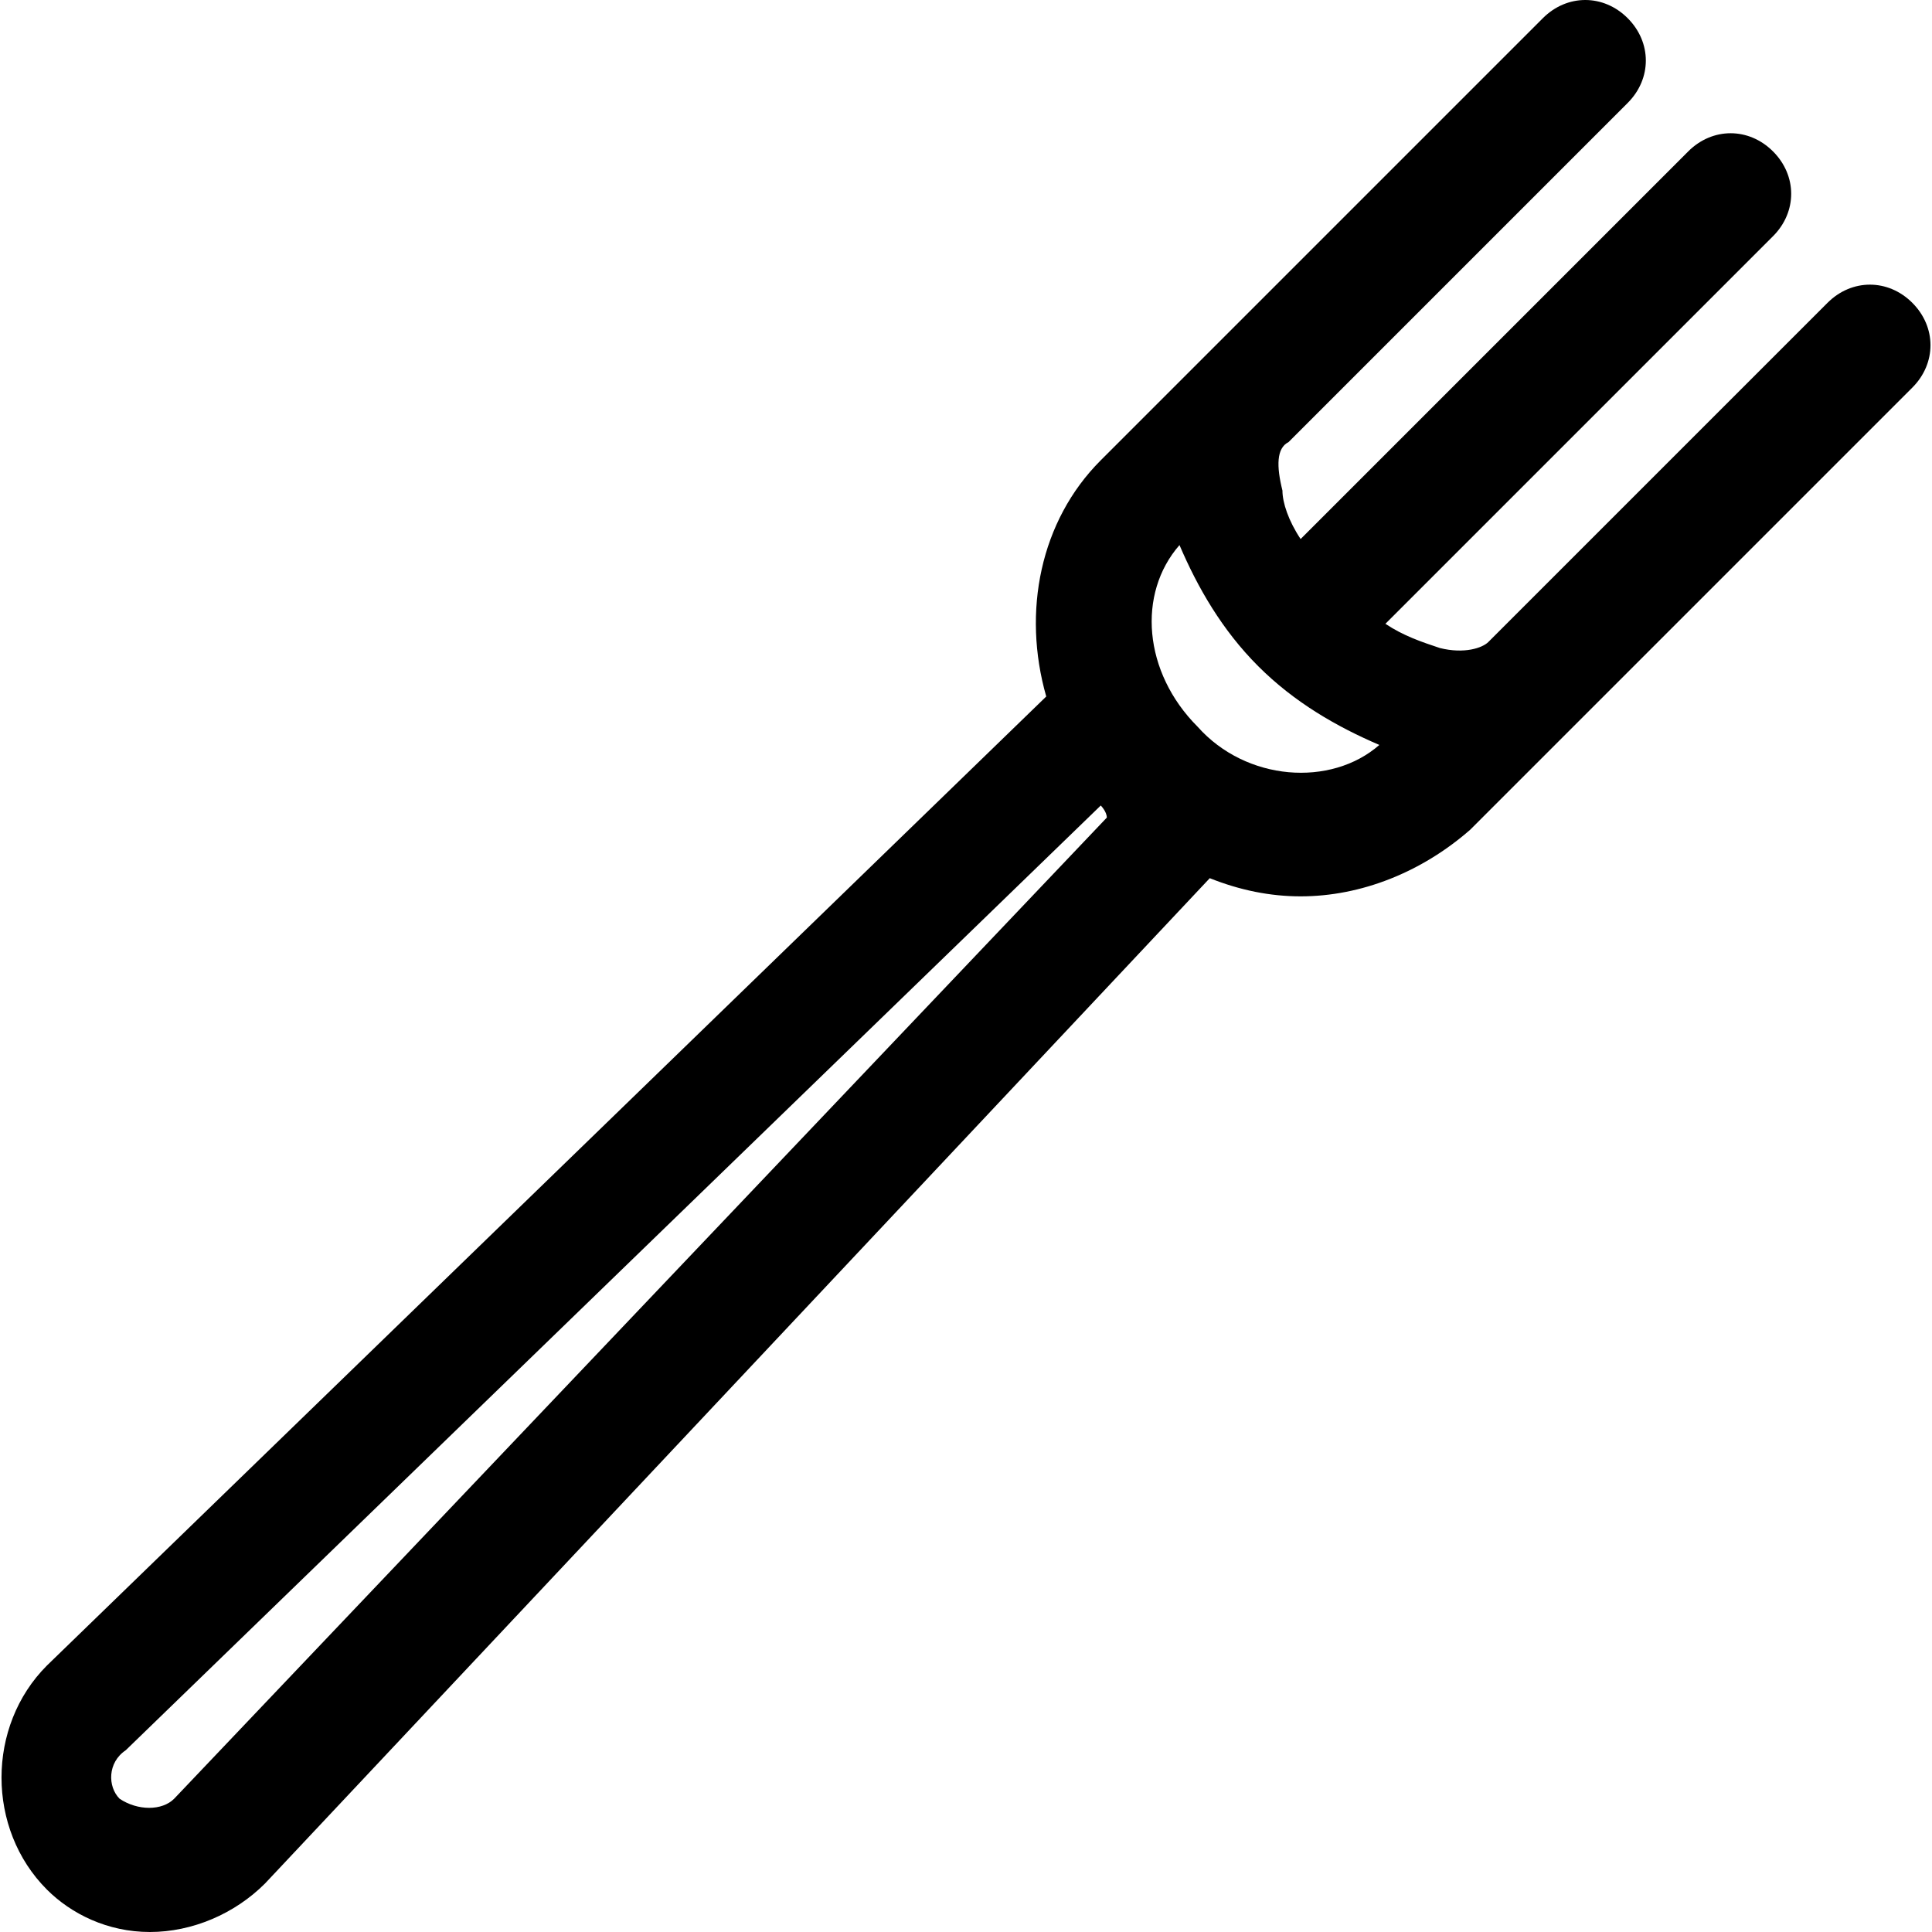 <?xml version="1.0" encoding="iso-8859-1"?>
<!-- Generator: Adobe Illustrator 19.0.0, SVG Export Plug-In . SVG Version: 6.00 Build 0)  -->
<svg version="1.1" id="Layer_1" xmlns="http://www.w3.org/2000/svg" xmlns:xlink="http://www.w3.org/1999/xlink" x="0px" y="0px"
	 viewBox="0 0 510.4 510.4" style="enable-background:new 0 0 510.4 510.4;" xml:space="preserve">
<g>
	<g>
		<path d="M505.2,80c-6.4-6.4-16-6.4-22.4,0l-89.6,89.6c-1.6,1.6-6.4,3.2-12.8,1.6c-4.8-1.6-9.6-3.2-14.4-6.4L468.4,62.4
			c6.4-6.4,6.4-16,0-22.4c-6.4-6.4-16-6.4-22.4,0L343.6,142.4c-3.2-4.8-4.8-9.6-4.8-12.8c-1.6-6.4-1.6-11.2,1.6-12.8L430,27.2
			c6.4-6.4,6.4-16,0-22.4c-6.4-6.4-16-6.4-22.4,0L290.8,121.6c-16,16-20.8,40-14.4,62.4l-264,256c-16,16-16,43.2,0,59.2
			c6.4,6.4,16,11.2,27.2,11.2c11.2,0,22.4-4.8,30.4-12.8L319.6,232c8,3.2,16,4.8,24,4.8c16,0,32-6.4,44.8-17.6l116.8-116.8
			C511.6,96,511.6,86.4,505.2,80z M46,475.2c-3.2,3.2-9.6,3.2-14.4,0c-3.2-3.2-3.2-9.6,1.6-12.8l257.6-249.6c0,0,1.6,1.6,1.6,3.2
			L46,475.2z M316.4,192c-14.4-14.4-16-35.2-4.8-48c4.8,11.2,11.2,22.4,20.8,32c9.6,9.6,20.8,16,32,20.8
			C351.6,208,329.2,206.4,316.4,192z"/>
	</g>
</g>
<g>
</g>
<g>
</g>
<g>
</g>
<g>
</g>
<g>
</g>
<g>
</g>
<g>
</g>
<g>
</g>
<g>
</g>
<g>
</g>
<g>
</g>
<g>
</g>
<g>
</g>
<g>
</g>
<g>
</g>
</svg>
